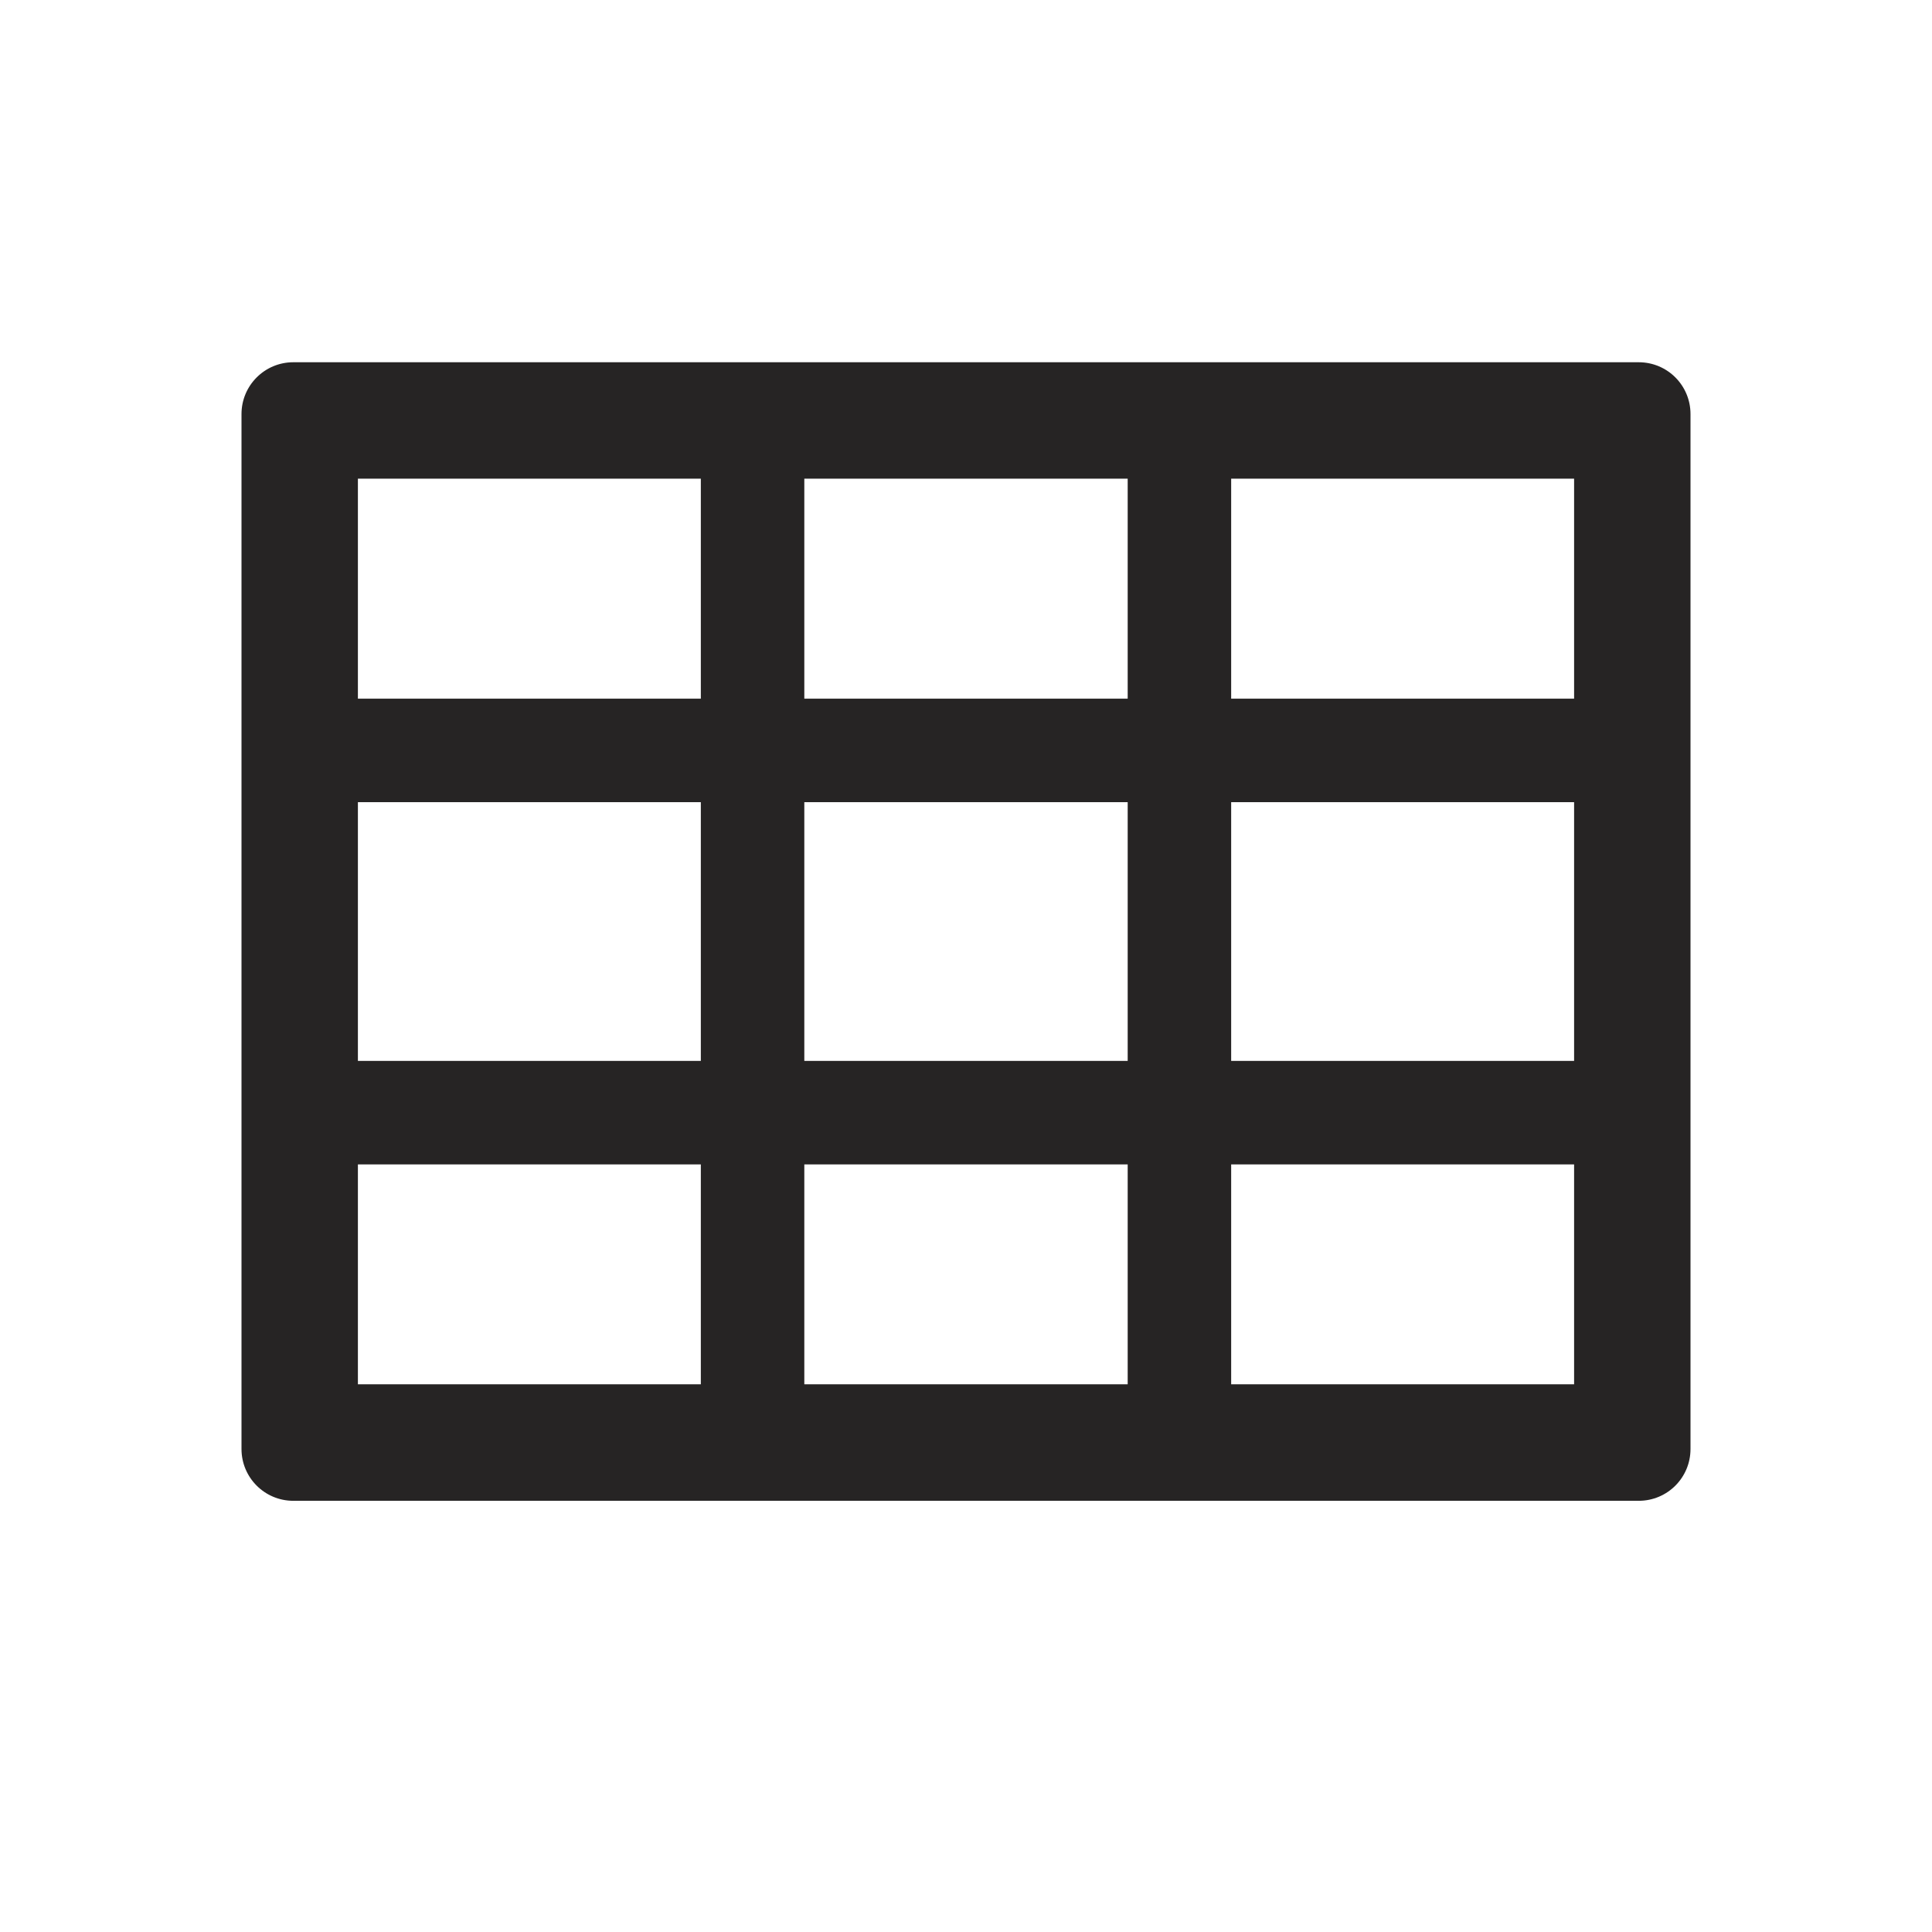 <svg width="16" height="16" viewBox="0 0 16 16" fill="none" xmlns="http://www.w3.org/2000/svg">
<path d="M2.429 3H13.571C13.809 3 14 3.192 14 3.429V12C14 12.237 13.809 12.429 13.571 12.429H2.429C2.192 12.429 2 12.237 2 12V3.429C2 3.192 2.192 3 2.429 3ZM13.036 5.786V3.964H10.196V5.786H13.036ZM13.036 8.786V6.643H10.196V8.786H13.036ZM6.661 6.643V8.786H9.339V6.643H6.661ZM9.339 5.786V3.964H6.661V5.786H9.339ZM2.964 6.643V8.786H5.804V6.643H2.964ZM2.964 3.964V5.786H5.804V3.964H2.964ZM2.964 9.643V11.464H5.804V9.643H2.964ZM6.661 9.643V11.464H9.339V9.643H6.661ZM13.036 11.464V9.643H10.196V11.464H13.036Z" fill="#262424"/>
</svg>
